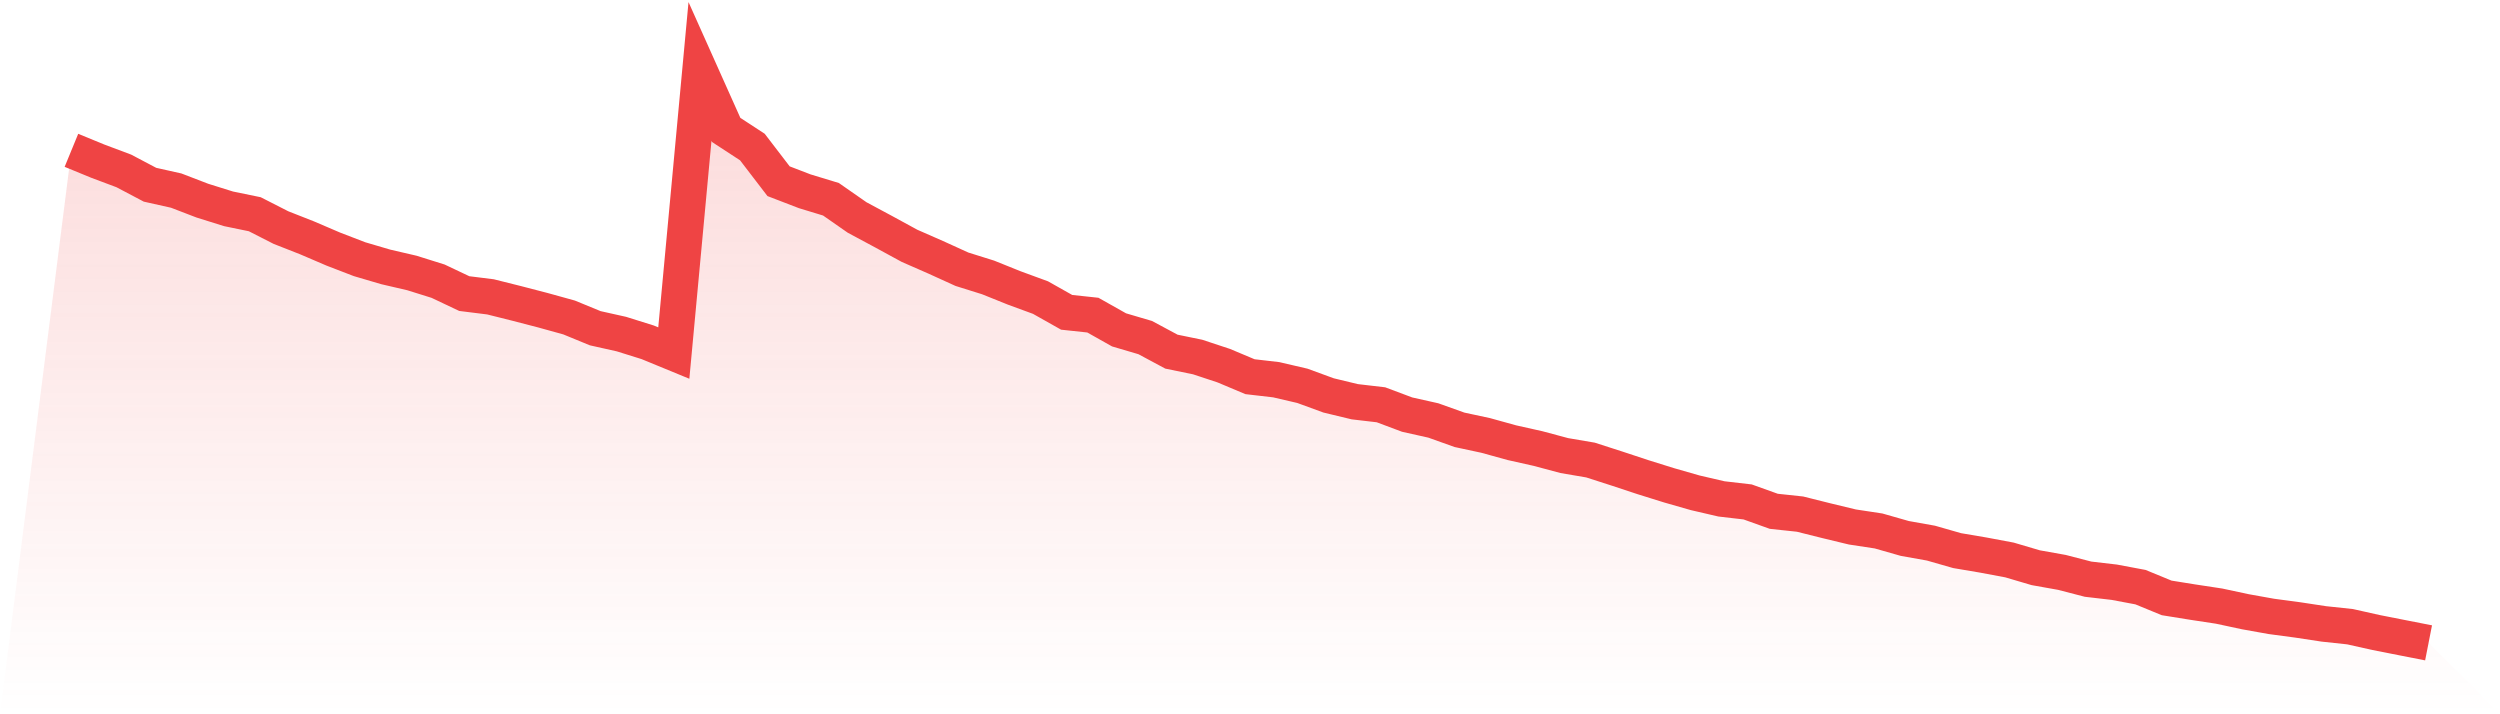 <svg viewBox="0 0 140 40" xmlns="http://www.w3.org/2000/svg">
<defs>
<linearGradient id="gradient" x1="0" x2="0" y1="0" y2="1">
<stop offset="0%" stop-color="#ef4444" stop-opacity="0.2"/>
<stop offset="100%" stop-color="#ef4444" stop-opacity="0"/>
</linearGradient>
</defs>
<path d="M4,8.418 L4,8.418 L5.467,9.021 L6.933,9.571 L8.4,10.345 L9.867,10.673 L11.333,11.236 L12.8,11.695 L14.267,11.997 L15.733,12.744 L17.2,13.321 L18.667,13.95 L20.133,14.514 L21.6,14.946 L23.067,15.287 L24.533,15.746 L26,16.441 L27.467,16.624 L28.933,16.991 L30.4,17.372 L31.867,17.778 L33.333,18.381 L34.8,18.709 L36.267,19.168 L37.733,19.771 L39.2,4 L40.667,7.277 L42.133,8.234 L43.6,10.148 L45.067,10.712 L46.533,11.158 L48,12.18 L49.467,12.967 L50.933,13.766 L52.4,14.409 L53.867,15.077 L55.333,15.536 L56.8,16.126 L58.267,16.664 L59.733,17.49 L61.2,17.647 L62.667,18.473 L64.133,18.905 L65.6,19.692 L67.067,19.993 L68.533,20.478 L70,21.095 L71.467,21.265 L72.933,21.606 L74.4,22.143 L75.867,22.497 L77.333,22.668 L78.8,23.218 L80.267,23.546 L81.733,24.07 L83.2,24.385 L84.667,24.791 L86.133,25.119 L87.6,25.512 L89.067,25.762 L90.533,26.234 L92,26.719 L93.467,27.177 L94.933,27.597 L96.4,27.938 L97.867,28.108 L99.333,28.633 L100.8,28.79 L102.267,29.157 L103.733,29.511 L105.2,29.734 L106.667,30.153 L108.133,30.415 L109.6,30.835 L111.067,31.084 L112.533,31.359 L114,31.792 L115.467,32.054 L116.933,32.434 L118.4,32.605 L119.867,32.88 L121.333,33.483 L122.8,33.719 L124.267,33.942 L125.733,34.256 L127.2,34.519 L128.667,34.715 L130.133,34.938 L131.6,35.095 L133.067,35.423 L134.533,35.712 L136,36 L140,40 L0,40 z" fill="url(#gradient)"/>
<path d="M4,8.418 L4,8.418 L5.467,9.021 L6.933,9.571 L8.4,10.345 L9.867,10.673 L11.333,11.236 L12.8,11.695 L14.267,11.997 L15.733,12.744 L17.2,13.321 L18.667,13.95 L20.133,14.514 L21.6,14.946 L23.067,15.287 L24.533,15.746 L26,16.441 L27.467,16.624 L28.933,16.991 L30.4,17.372 L31.867,17.778 L33.333,18.381 L34.8,18.709 L36.267,19.168 L37.733,19.771 L39.2,4 L40.667,7.277 L42.133,8.234 L43.6,10.148 L45.067,10.712 L46.533,11.158 L48,12.18 L49.467,12.967 L50.933,13.766 L52.4,14.409 L53.867,15.077 L55.333,15.536 L56.8,16.126 L58.267,16.664 L59.733,17.49 L61.2,17.647 L62.667,18.473 L64.133,18.905 L65.6,19.692 L67.067,19.993 L68.533,20.478 L70,21.095 L71.467,21.265 L72.933,21.606 L74.4,22.143 L75.867,22.497 L77.333,22.668 L78.8,23.218 L80.267,23.546 L81.733,24.07 L83.2,24.385 L84.667,24.791 L86.133,25.119 L87.6,25.512 L89.067,25.762 L90.533,26.234 L92,26.719 L93.467,27.177 L94.933,27.597 L96.4,27.938 L97.867,28.108 L99.333,28.633 L100.8,28.79 L102.267,29.157 L103.733,29.511 L105.2,29.734 L106.667,30.153 L108.133,30.415 L109.6,30.835 L111.067,31.084 L112.533,31.359 L114,31.792 L115.467,32.054 L116.933,32.434 L118.4,32.605 L119.867,32.88 L121.333,33.483 L122.8,33.719 L124.267,33.942 L125.733,34.256 L127.2,34.519 L128.667,34.715 L130.133,34.938 L131.6,35.095 L133.067,35.423 L134.533,35.712 L136,36" fill="none" stroke="#ef4444" stroke-width="2"/>
</svg>